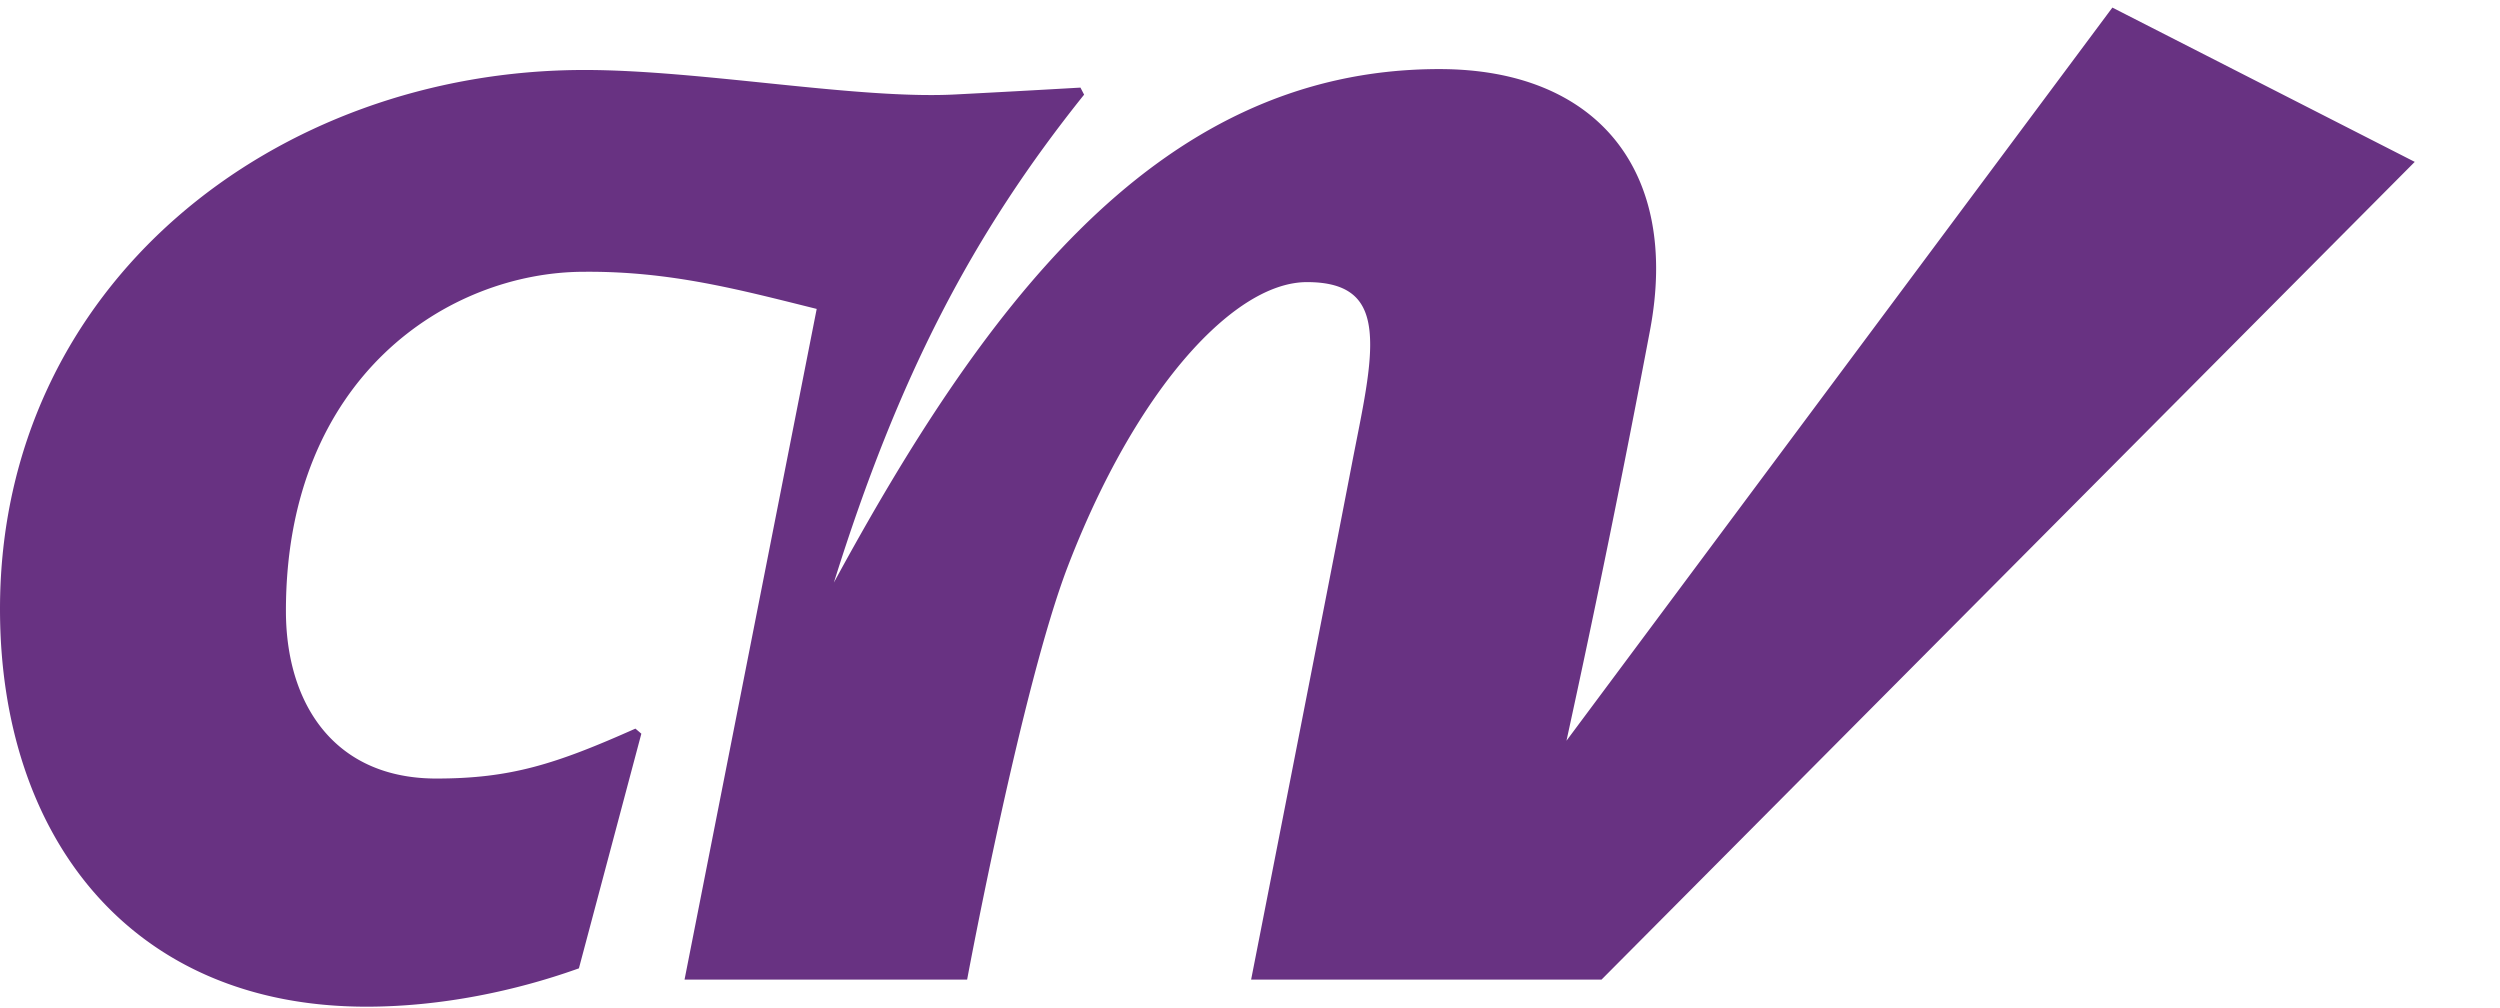 <svg xmlns="http://www.w3.org/2000/svg" x="0" y="0" width="62" height="25" viewBox="0 0 1163 484" preserveAspectRatio="xMinYMid meet"><script xmlns=""/><script xmlns=""/>
  <title>CNV</title>

  <g fill="#683282">
    <path d="M752.11 355.64l262.1-352 145.18 74.08-390.44 392.6H600.7l.49-2.5S639 275.27 649.1 222.67c4.89-25.36 10.05-47.55 8.47-63.42-.74-7.41-2.96-13.38-7.64-17.47-4.75-4.15-11.95-6.32-22.35-6.33-14.19-.02-30.03 8.28-46.05 23.39-24.57 23.18-49.36 62.37-68.88 113.2-21.99 57.34-47.98 196.58-47.98 196.58l-.32 1.7H328.67l63.45-322c-37.51-9.33-70.27-18.15-111.62-17.83-64.86 0-143.22 50.1-143.22 162.8 0 27 8.47 50.64 25.83 65.2 11.53 9.68 26.97 15.31 46.37 15.31 35.77 0 57.29-6.9 95.6-23.97l2.85 2.44-29.98 112.66-1.04.37c-28.84 10.24-64.48 18.04-100.95 18.04-56.74 0-100.72-20.48-130.54-54.58C15.66 394.7 0 347.03 0 292.43 0 136.29 132.47 33.6 280.65 33.6c55.63 0 131.19 14.21 178.07 11.75a9523.1 9523.1 0 0060.04-3.29l1.75 3.39c-53.56 66.8-89.23 135.35-120.14 234.26 35.79-65.91 73.49-125.02 117.44-168.8 48.3-48.11 104.16-77.74 173.27-77.74 38.05 0 66.9 12.33 84.47 34.11 17.55 21.77 23.9 53.08 16.67 91.3a7115.1 7115.1 0 01-40.11 197.06z"/>
  </g>
</svg>